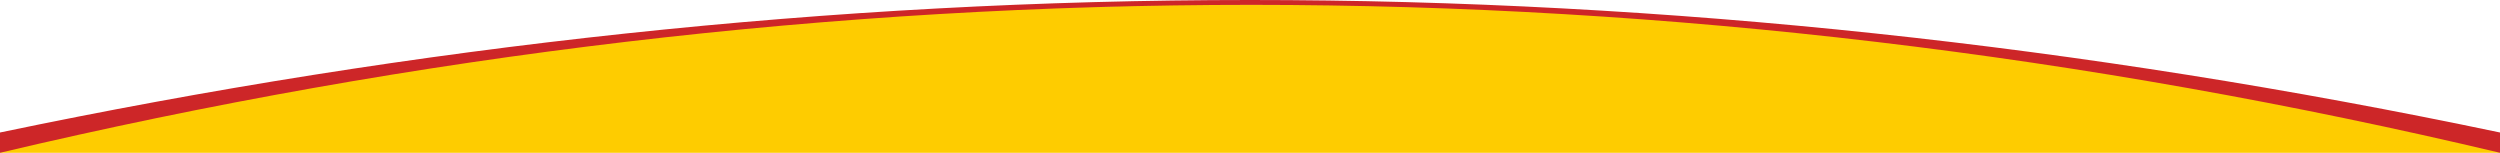 <?xml version="1.0"?>
<svg width="9000" height="550" xmlns="http://www.w3.org/2000/svg" xmlns:svg="http://www.w3.org/2000/svg" clip-rule="evenodd">
 <defs>
  <style type="text/css">
   <![CDATA[
    .fil0 {fill:#FECC00}
    .fil1 {fill:#CD2628}
   ]]>
  </style>
 </defs>
 <g class="layer">
  <title>Layer 1</title>
  <g id="Ebene_x0020_1">
   <g id="_395236824">
    <polygon class="fil0" id="svg_1" points="0,550 9000,550 8973.029,477 7598.557,242 6576.692,119 5565.815,40 4882.575,16 4268.257,15 3600,33 3178.468,59 2658.046,96 1874.917,182 1039.845,305 19.978,491 "/>
    <path class="fil1" d="m0,550c3008.657,-711 6009.323,-709 8999.999,0c0,-24 0,-33 0,-42c0,-9 0,-7 0,-31c-1499.334,-315 -2998.668,-477 -4500,-477c-1498.335,0 -2998.668,163 -4500,477l0,73z" id="svg_2"/>
   </g>
  </g>
 </g>
</svg>